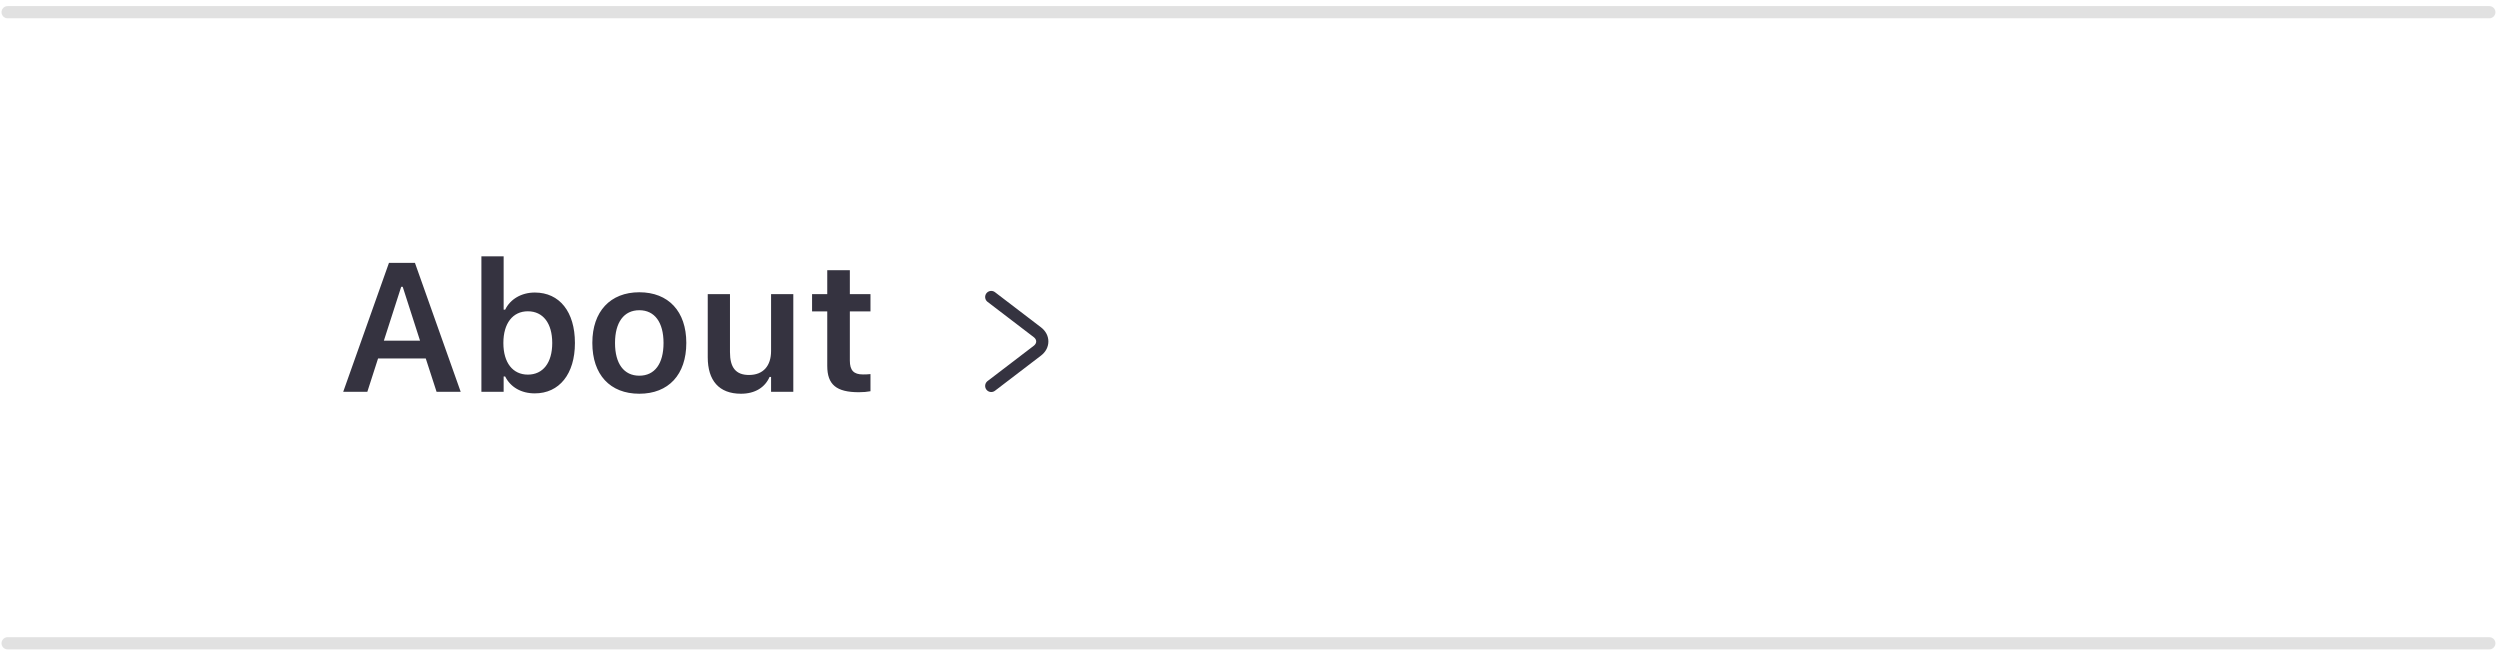 <svg width="328" height="86" viewBox="0 0 328 86" fill="none" xmlns="http://www.w3.org/2000/svg">
<path d="M1 1.6L326.6 1.6" stroke="#C5C5C5" stroke-opacity="0.5" stroke-width="1.6" stroke-linecap="round"/>
<path d="M1 84.4L326.6 84.4" stroke="#C5C5C5" stroke-opacity="0.5" stroke-width="1.6" stroke-linecap="round"/>
<path d="M45.031 51.4H48.195L49.602 47.029H55.859L57.277 51.4H60.441L54.441 34.49H51.031L45.031 51.4ZM52.637 37.63H52.836L55.109 44.697H50.363L52.637 37.63ZM70.168 51.611C73.379 51.611 75.43 49.068 75.43 45.013V44.99C75.43 40.912 73.414 38.38 70.168 38.38C68.41 38.38 66.945 39.248 66.277 40.63H66.078V33.634H63.16V51.4H66.078V49.396H66.277C66.981 50.791 68.375 51.611 70.168 51.611ZM69.254 49.15C67.273 49.15 66.043 47.58 66.043 45.013V44.99C66.043 42.423 67.273 40.841 69.254 40.841C71.246 40.841 72.453 42.412 72.453 44.99V45.013C72.453 47.591 71.246 49.15 69.254 49.15ZM83.879 51.658C87.711 51.658 90.043 49.15 90.043 45.002V44.978C90.043 40.853 87.699 38.345 83.879 38.345C80.07 38.345 77.715 40.865 77.715 44.978V45.002C77.715 49.15 80.035 51.658 83.879 51.658ZM83.879 49.291C81.852 49.291 80.691 47.709 80.691 45.013V44.99C80.691 42.294 81.852 40.701 83.879 40.701C85.894 40.701 87.055 42.294 87.055 44.99V45.013C87.055 47.709 85.906 49.291 83.879 49.291ZM97.215 51.658C99.066 51.658 100.367 50.826 100.965 49.455H101.164V51.4H104.082V38.591H101.164V46.056C101.164 47.978 100.156 49.197 98.269 49.197C96.512 49.197 95.773 48.189 95.773 46.209V38.591H92.856V46.877C92.856 49.923 94.332 51.658 97.215 51.658ZM112.684 51.459C113.246 51.459 113.785 51.412 114.207 51.33V49.08C113.855 49.115 113.633 49.127 113.223 49.127C112.004 49.127 111.5 48.587 111.5 47.31V40.853H114.207V38.591H111.5V35.451H108.535V38.591H106.543V40.853H108.535V48.002C108.535 50.474 109.742 51.459 112.684 51.459Z" fill="#353340"/>
<path d="M130.051 50.633L136.103 46.01C136.963 45.353 136.963 44.248 136.103 43.59L130.051 38.967" stroke="#353340" stroke-width="1.6" stroke-linecap="round"/>
</svg>
